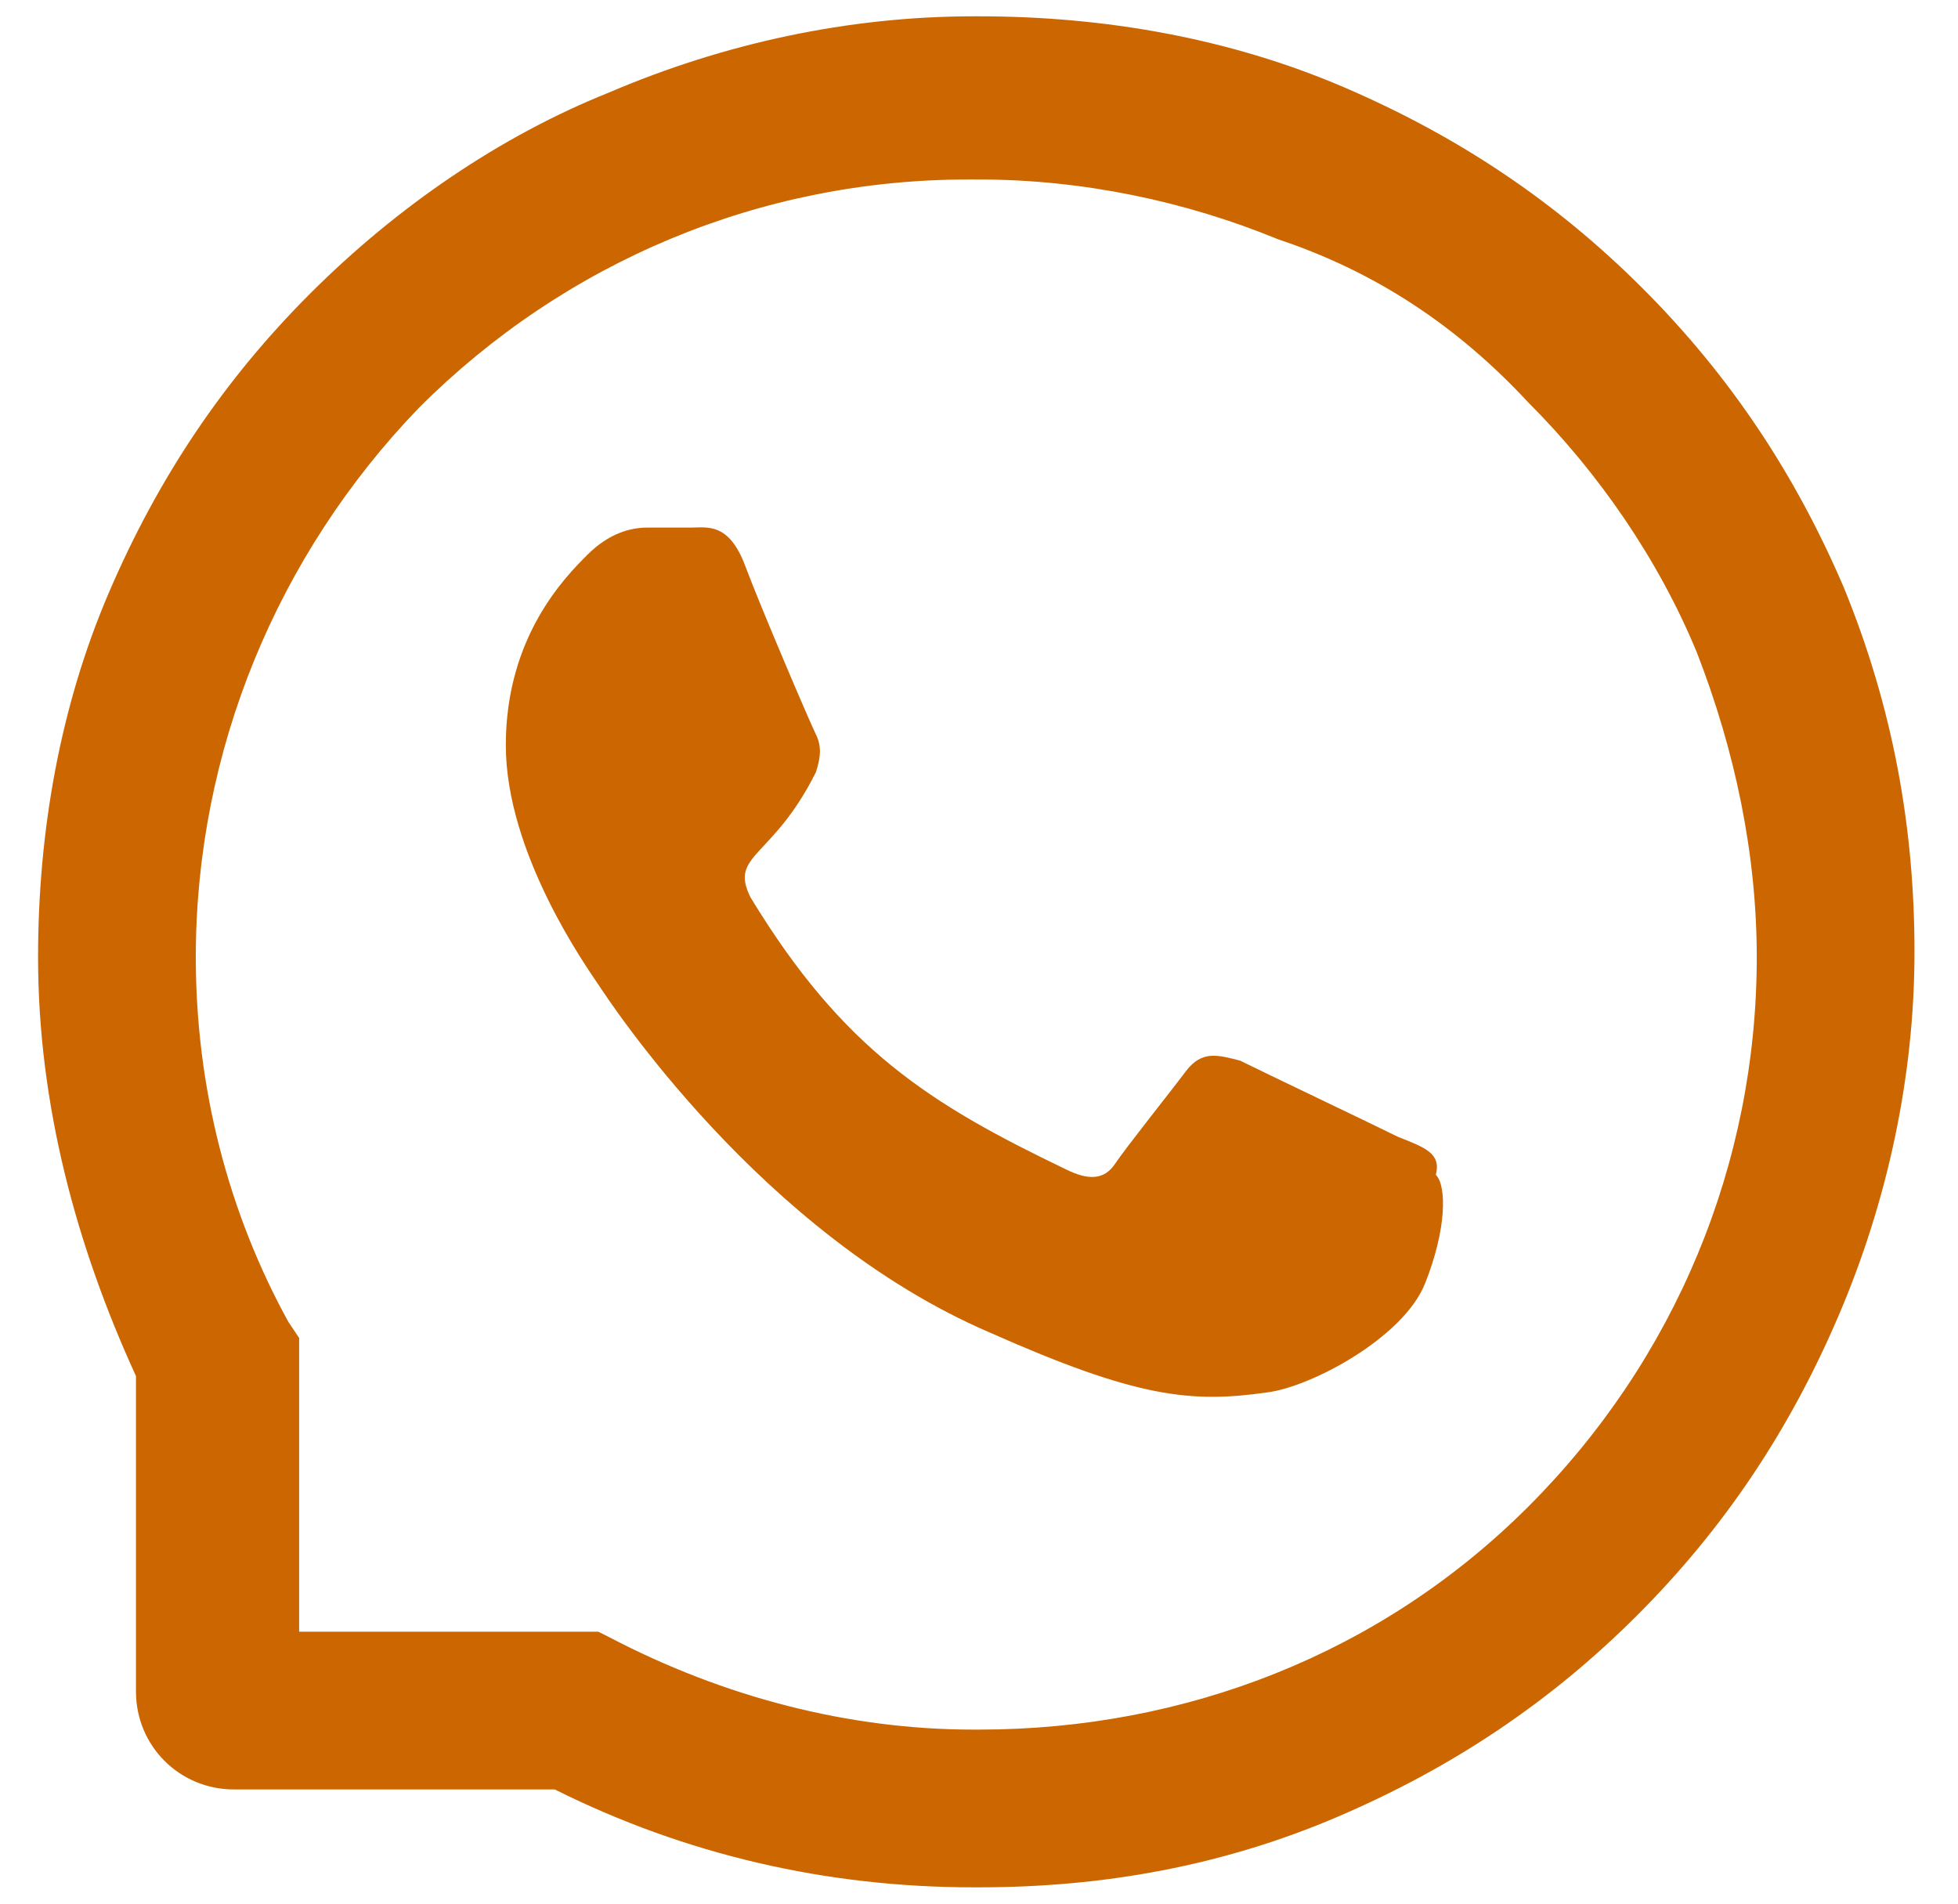 <?xml version="1.0" encoding="UTF-8"?> <!-- Generator: Adobe Illustrator 25.0.1, SVG Export Plug-In . SVG Version: 6.00 Build 0) --> <svg xmlns="http://www.w3.org/2000/svg" xmlns:xlink="http://www.w3.org/1999/xlink" id="Layer_1" x="0px" y="0px" viewBox="0 0 36 35" style="enable-background:new 0 0 36 35;" xml:space="preserve"> <style type="text/css"> .st0{fill:#CC6600;} </style> <path class="st0" d="M25.7,20.9c-0.4-0.2-2.5-1.2-2.9-1.4c-0.4-0.1-0.7-0.2-1,0.2c-0.3,0.4-1.1,1.4-1.3,1.7 c-0.2,0.3-0.5,0.3-0.9,0.1c-2.5-1.2-4.1-2.2-5.8-5c-0.4-0.8,0.4-0.7,1.2-2.3c0.1-0.3,0.1-0.5,0-0.7s-1-2.3-1.3-3.1 c-0.3-0.8-0.7-0.7-1-0.7c-0.2,0-0.5,0-0.8,0c-0.3,0-0.7,0.1-1.1,0.5c-0.4,0.4-1.5,1.5-1.5,3.5s1.5,4.1,1.7,4.4 c0.2,0.3,3,4.6,7.2,6.4c2.7,1.2,3.7,1.3,5.1,1.1c0.8-0.1,2.5-1,2.9-2c0.4-1,0.4-1.8,0.2-2C26.5,21.2,26.2,21.1,25.7,20.9z"></path> <path class="st0" d="M33.9,10.8c-0.9-2.1-2.1-3.9-3.7-5.5c-1.6-1.6-3.4-2.8-5.5-3.7c-2.1-0.9-4.4-1.3-6.7-1.3h-0.1 c-2.3,0-4.6,0.5-6.7,1.4C9.2,2.5,7.3,3.8,5.7,5.4c-1.6,1.6-2.8,3.4-3.7,5.5c-0.9,2.1-1.3,4.4-1.3,6.7c0,2.7,0.7,5.3,1.8,7.7v5.8 c0,1,0.8,1.8,1.8,1.8h5.9c2.4,1.2,5,1.8,7.7,1.8H18c2.3,0,4.5-0.4,6.6-1.3c2.1-0.9,3.9-2.1,5.5-3.7c1.6-1.6,2.8-3.4,3.7-5.5 c0.9-2.1,1.4-4.4,1.4-6.7C35.2,15.2,34.8,13,33.9,10.8z M28.1,27.7c-2.7,2.7-6.3,4.1-10.1,4.1h-0.1c-2.3,0-4.6-0.6-6.7-1.7L11,30 H5.5v-5.4l-0.2-0.3c-1.1-2-1.7-4.3-1.7-6.7c0-3.8,1.5-7.4,4.1-10.1c2.7-2.7,6.3-4.2,10.1-4.2H18c1.9,0,3.8,0.4,5.5,1.1 C25.3,5,26.8,6,28.1,7.4c1.3,1.3,2.4,2.9,3.1,4.6c0.7,1.8,1.1,3.7,1.1,5.6C32.3,21.4,30.8,25,28.1,27.7z"></path> </svg> 